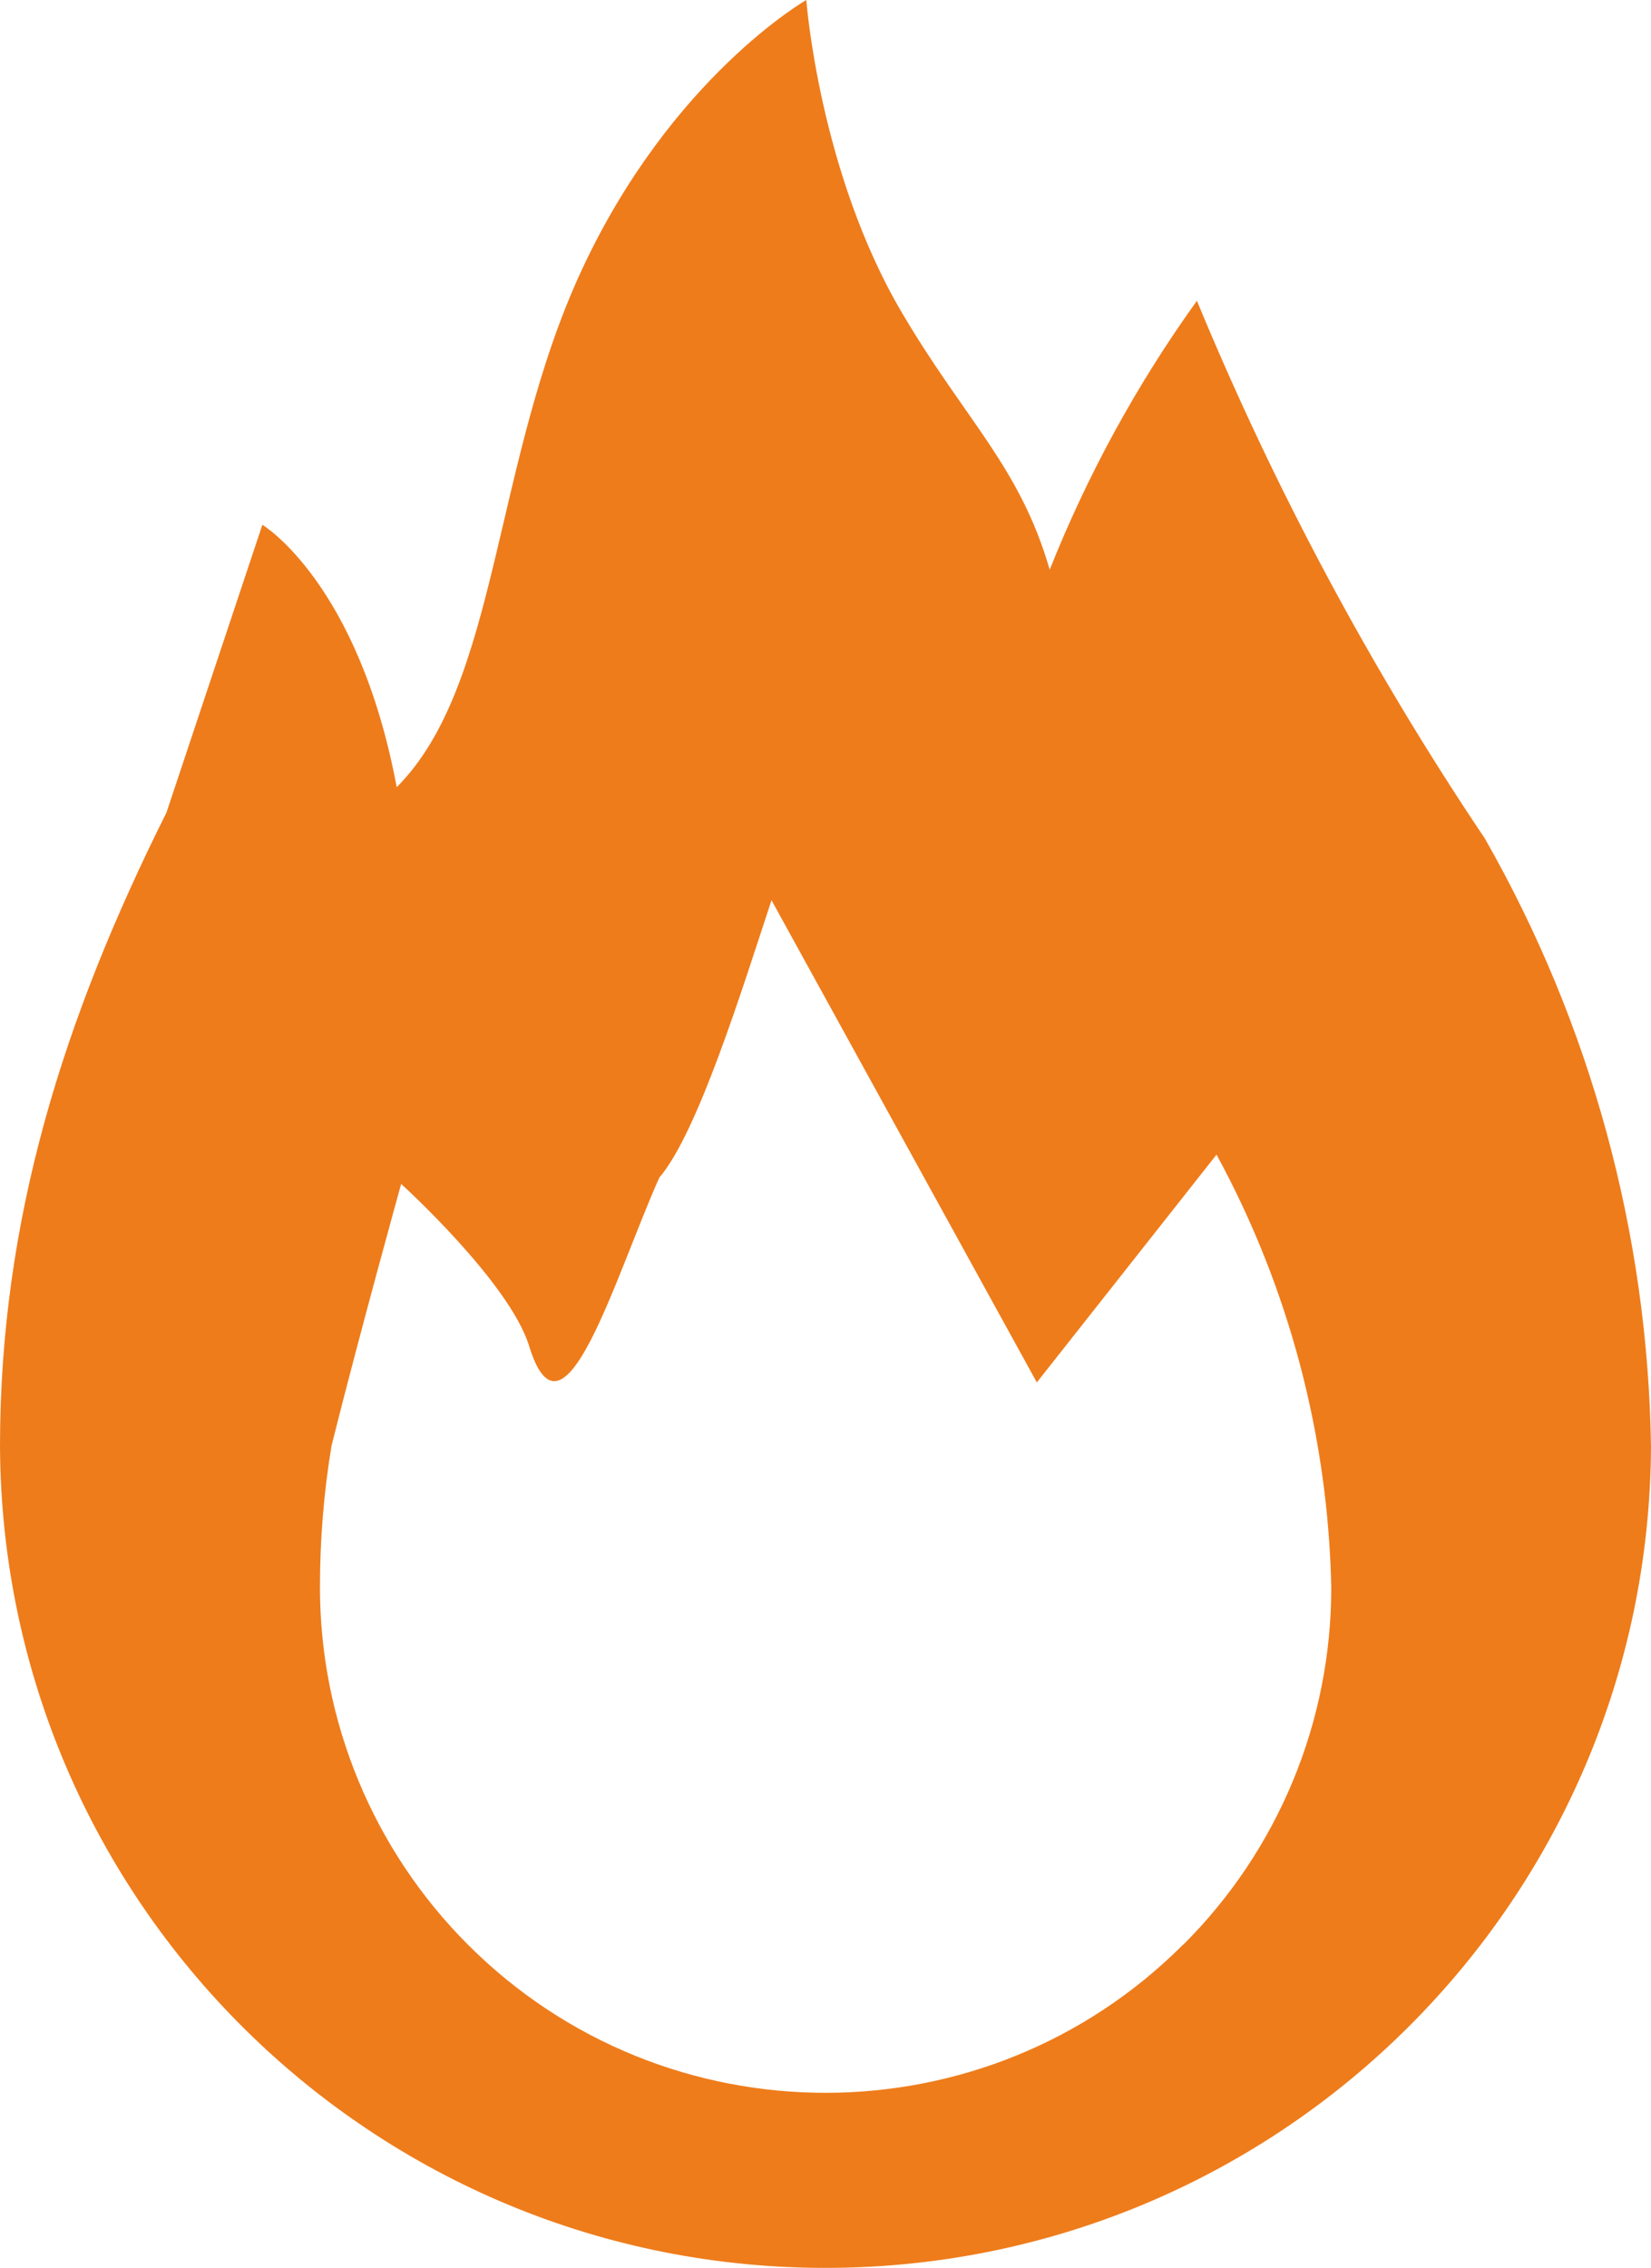 <?xml version="1.0" encoding="UTF-8"?>
<svg id="_レイヤー_2" data-name="レイヤー 2" xmlns="http://www.w3.org/2000/svg" viewBox="0 0 78.28 107.52">
  <defs>
    <style>
      .cls-1 {
        fill: #ee7c1b;
      }
    </style>
  </defs>
  <g id="_編集モード" data-name="編集モード">
    <path class="cls-1" d="M70.4,39.75c-5.39-8.02-9.96-16.56-13.65-25.49-2.84,3.95-5.18,8.23-6.98,12.75-1.41-4.88-3.98-7.06-6.98-12.14-3.95-6.67-4.56-14.87-4.56-14.87,0,0-6.37,3.64-10.62,12.74-4.25,9.1-3.94,19.72-8.8,24.58-1.82-9.71-6.37-12.44-6.37-12.44,0,0-2.73,8.19-4.55,13.65C3.03,48.25,0,57.77,0,68.58c.11,21.62,17.72,39.05,39.34,38.94,21.46-.11,38.84-17.48,38.94-38.94-.15-10.12-2.86-20.04-7.88-28.83ZM56.09,92.2c-9.36,9.36-24.54,9.36-33.9,0-4.49-4.49-7.02-10.59-7.02-16.95,0-2.25.18-4.49.55-6.71,1.28-5.13,3.3-12.41,3.3-12.41,0,0,5.14,4.66,6.07,7.69,1.62,5.26,4.05-3.24,6.17-7.99,1.82-2.12,3.92-8.91,5.32-13.15l12.58,22.86,8.52-10.8c3.43,6.3,5.29,13.34,5.44,20.51.01,6.36-2.51,12.46-7.02,16.95Z"/>
  </g>
</svg>